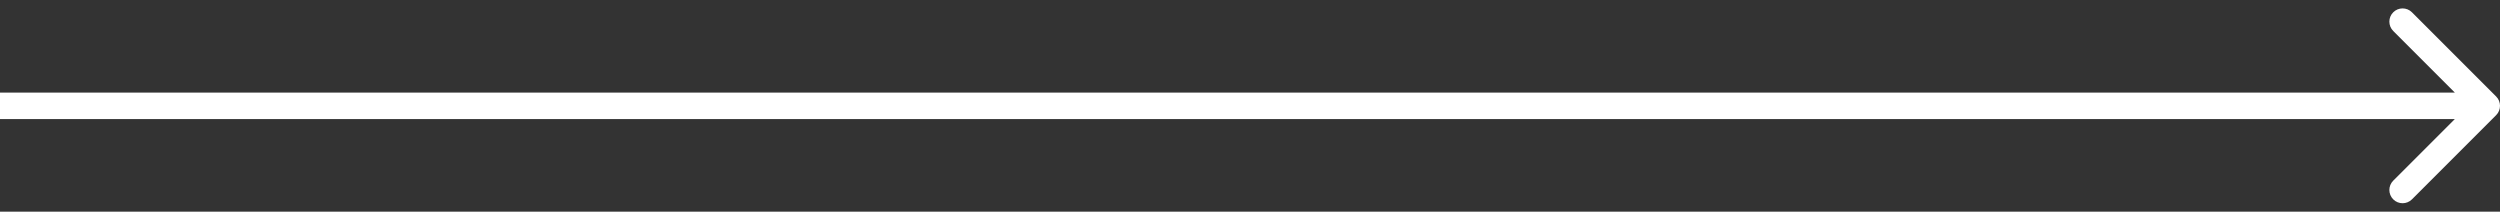 <svg width="189" height="16" viewBox="0 0 189 16" fill="none" xmlns="http://www.w3.org/2000/svg">
<rect x="0" y="0" width="189" height="16" fill="#333333" stroke="none"/>
<path d="M188.707 8.707C189.098 8.317 189.098 7.683 188.707 7.293L182.343 0.929C181.953 0.538 181.319 0.538 180.929 0.929C180.538 1.319 180.538 1.953 180.929 2.343L186.586 8L180.929 13.657C180.538 14.047 180.538 14.681 180.929 15.071C181.319 15.462 181.953 15.462 182.343 15.071L188.707 8.707ZM0 9H188V7H0L0 9Z" fill="white"/>
</svg>
